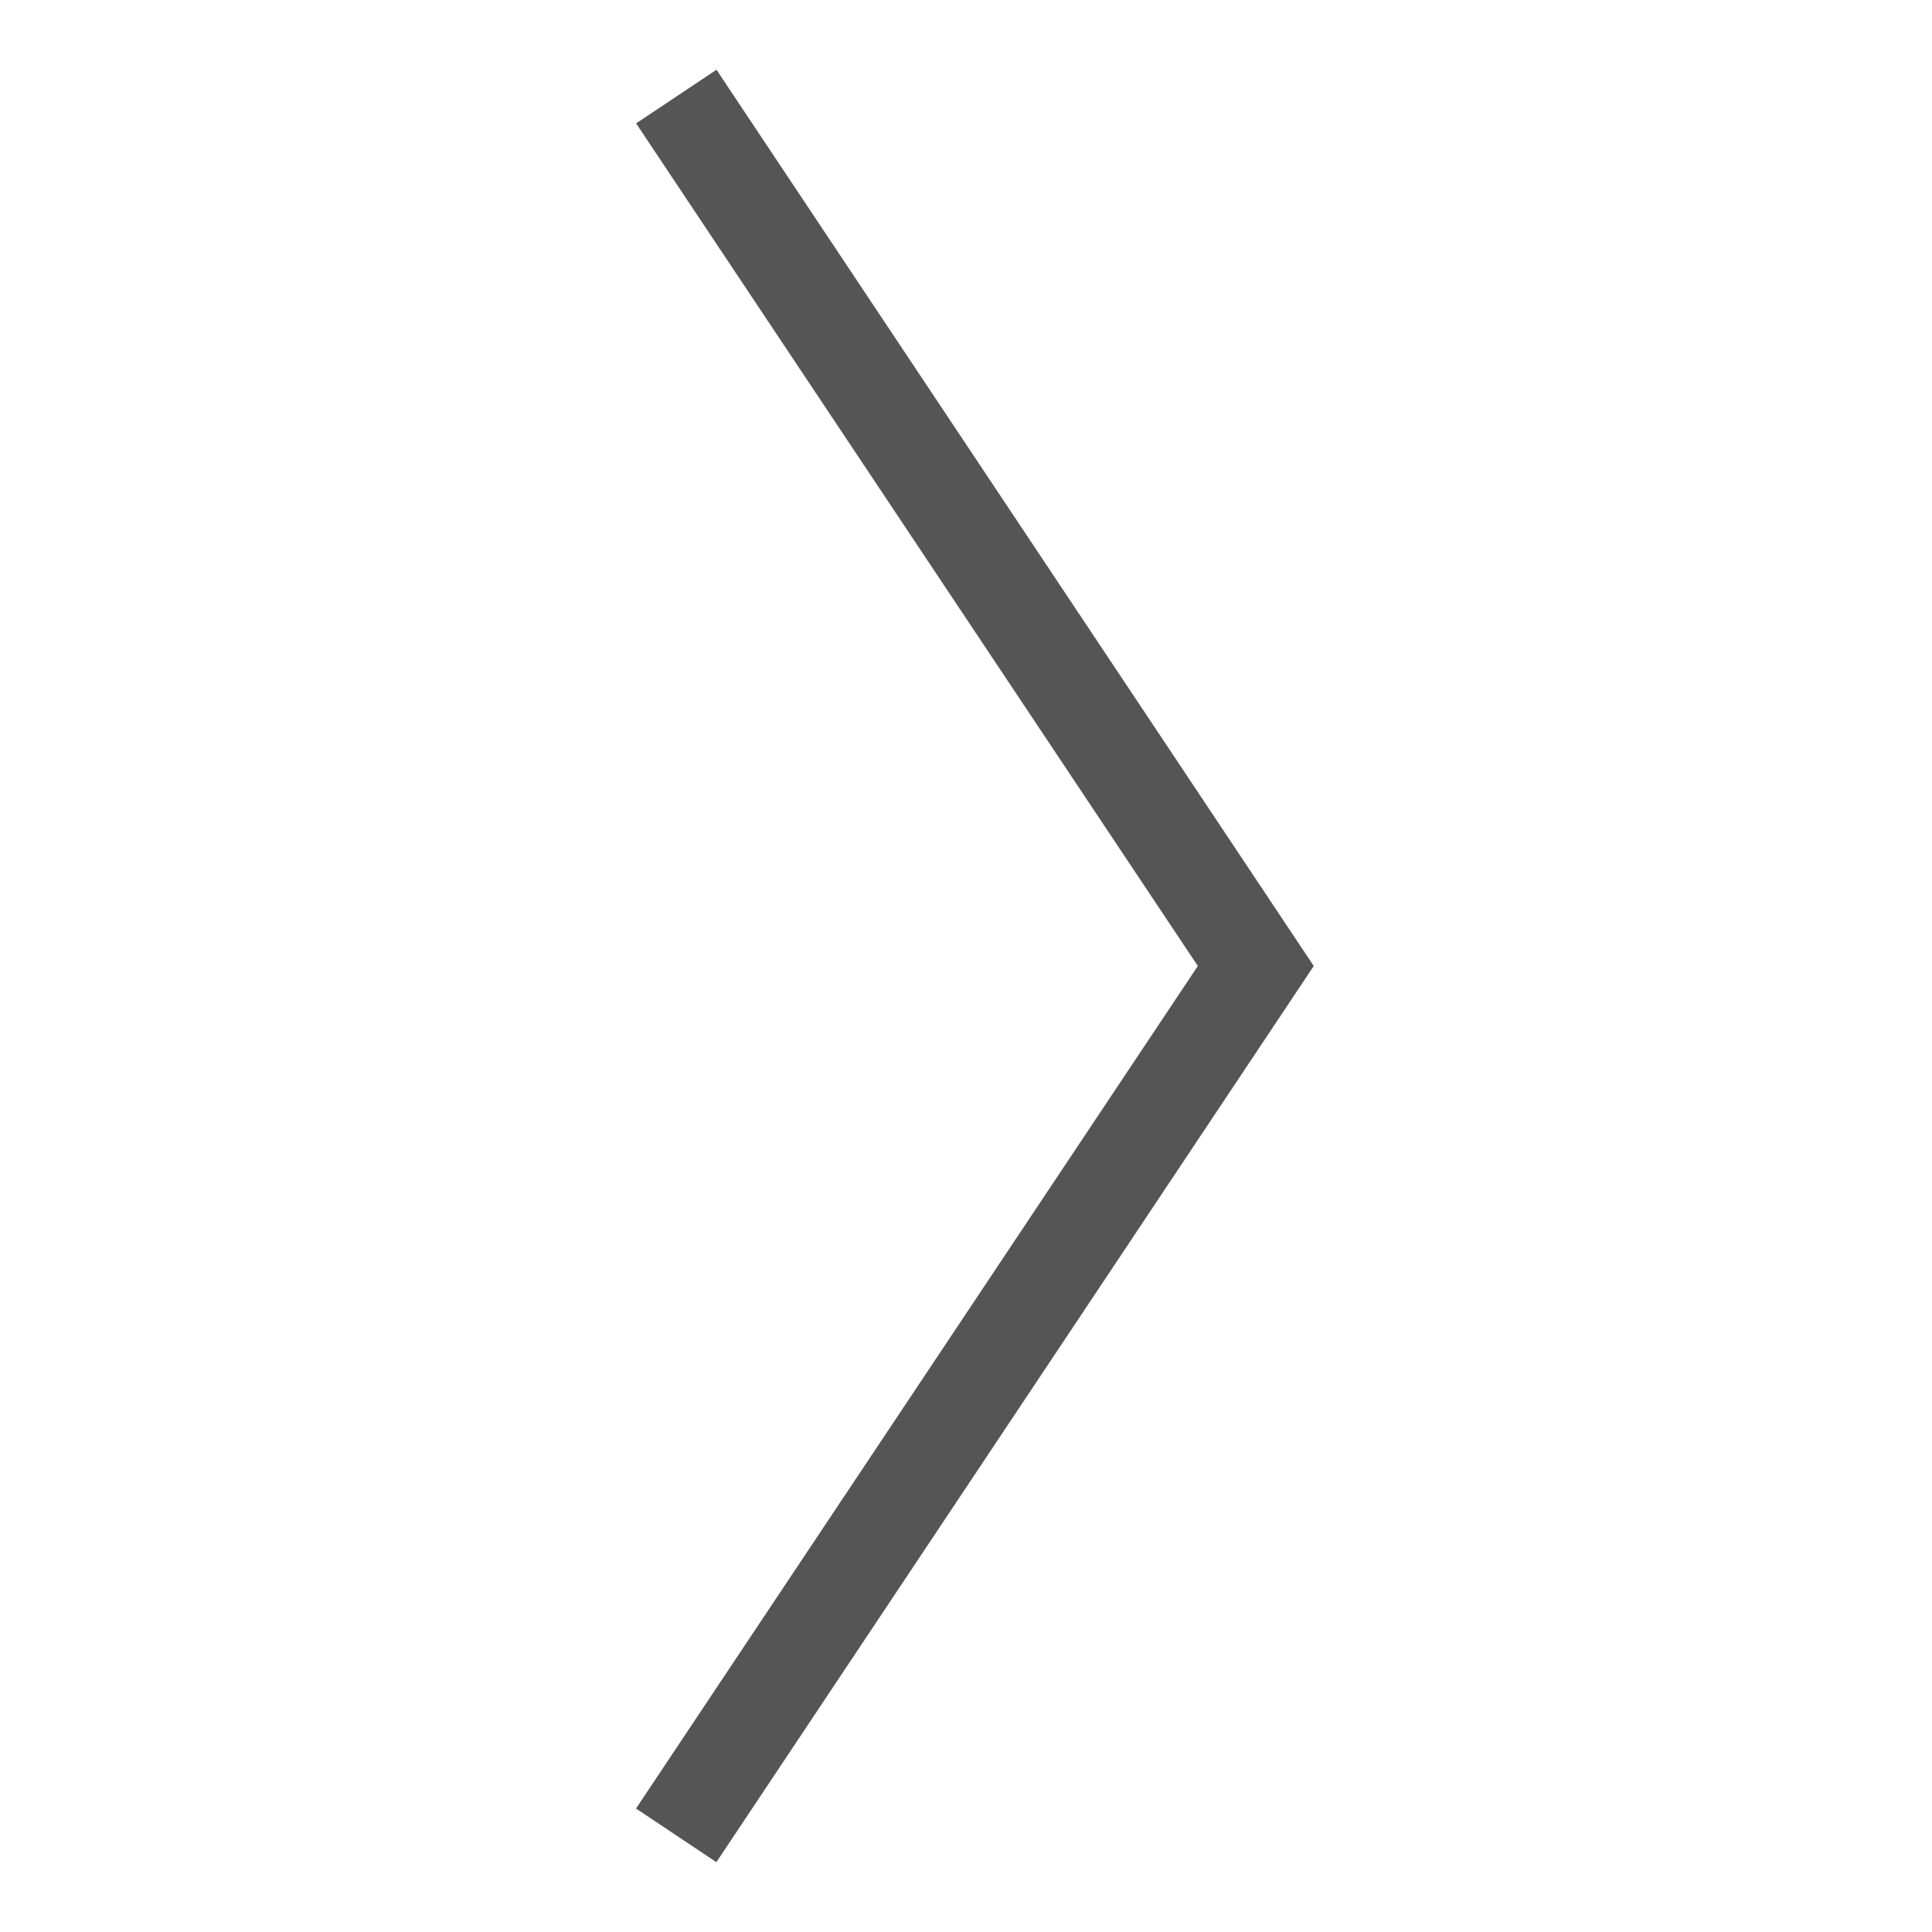 <svg xmlns="http://www.w3.org/2000/svg" xmlns:xlink="http://www.w3.org/1999/xlink" width="20" height="20" viewBox="0 0 20 20"><defs><clipPath id="a"><rect width="20" height="20" transform="translate(-5)" fill="none"/></clipPath></defs><g transform="translate(5)" clip-path="url(#a)"><path d="M1400.916,904.277l-.832-.555L1405.9,895l-5.815-8.723.832-.555L1407.1,895Z" transform="translate(-1398.5 -885)" fill="#555"/></g></svg>